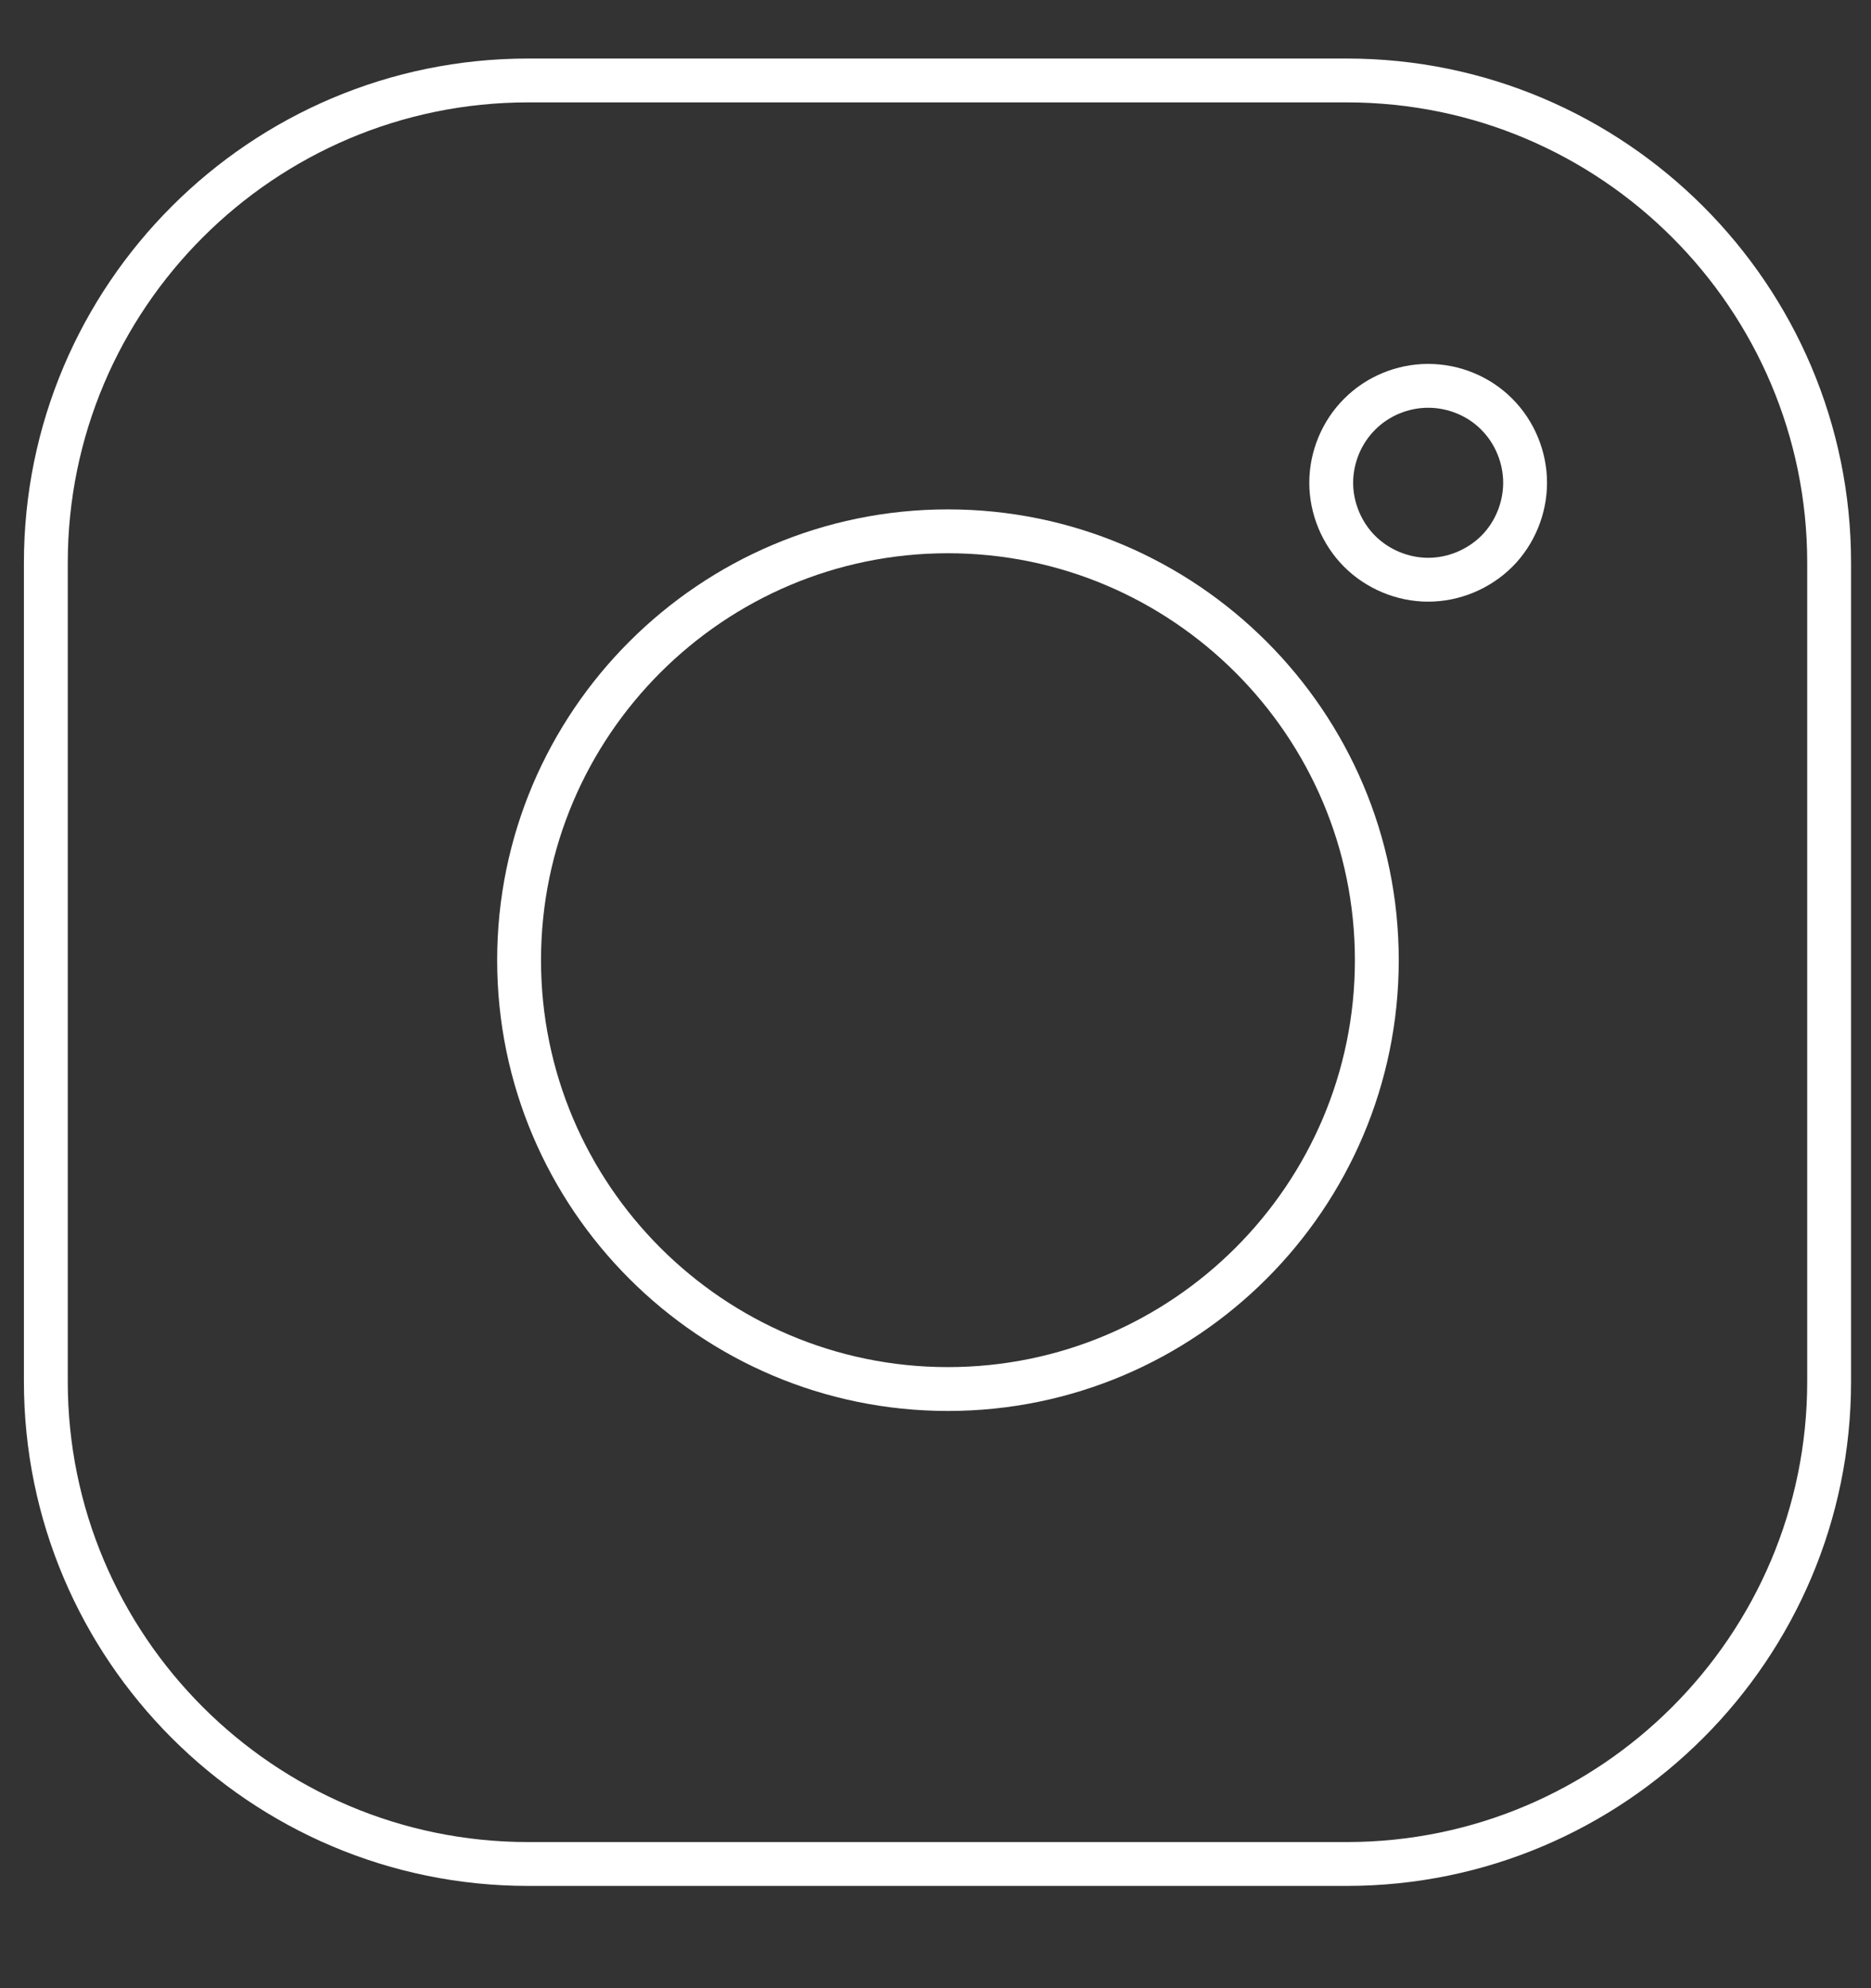 <?xml version="1.0" encoding="UTF-8"?> <svg xmlns="http://www.w3.org/2000/svg" width="16" height="17" viewBox="0 0 16 17" fill="none"><rect x="0" y="0" width="16" height="17" fill="#333333" stroke="none"/> <path d="M4.516 0.688L11.517 0.688C13.791 0.688 15.642 2.538 15.642 4.812V11.813C15.642 14.087 13.791 15.938 11.517 15.938H4.516C2.242 15.938 0.392 14.087 0.392 11.813L0.392 4.812C0.392 2.538 2.242 0.688 4.516 0.688Z" stroke="white" stroke-width="0.375"></path> <path d="M4.439 8.21C4.439 6.188 6.085 4.543 8.106 4.543C10.128 4.543 11.774 6.188 11.774 8.21C11.774 10.232 10.128 11.877 8.106 11.877C6.085 11.877 4.439 10.232 4.439 8.21Z" stroke="white" stroke-width="0.375"></path> <path d="M11.627 3.542L11.627 3.542L11.628 3.541C11.781 3.387 11.995 3.299 12.213 3.299C12.432 3.299 12.646 3.387 12.799 3.541L12.799 3.541L12.8 3.542C12.953 3.695 13.042 3.909 13.042 4.128C13.042 4.345 12.954 4.56 12.8 4.714C12.645 4.868 12.431 4.957 12.213 4.957C11.996 4.957 11.781 4.868 11.627 4.714C11.473 4.56 11.384 4.345 11.384 4.128C11.384 3.91 11.473 3.695 11.627 3.542Z" stroke="white" stroke-width="0.375"></path> </svg> 